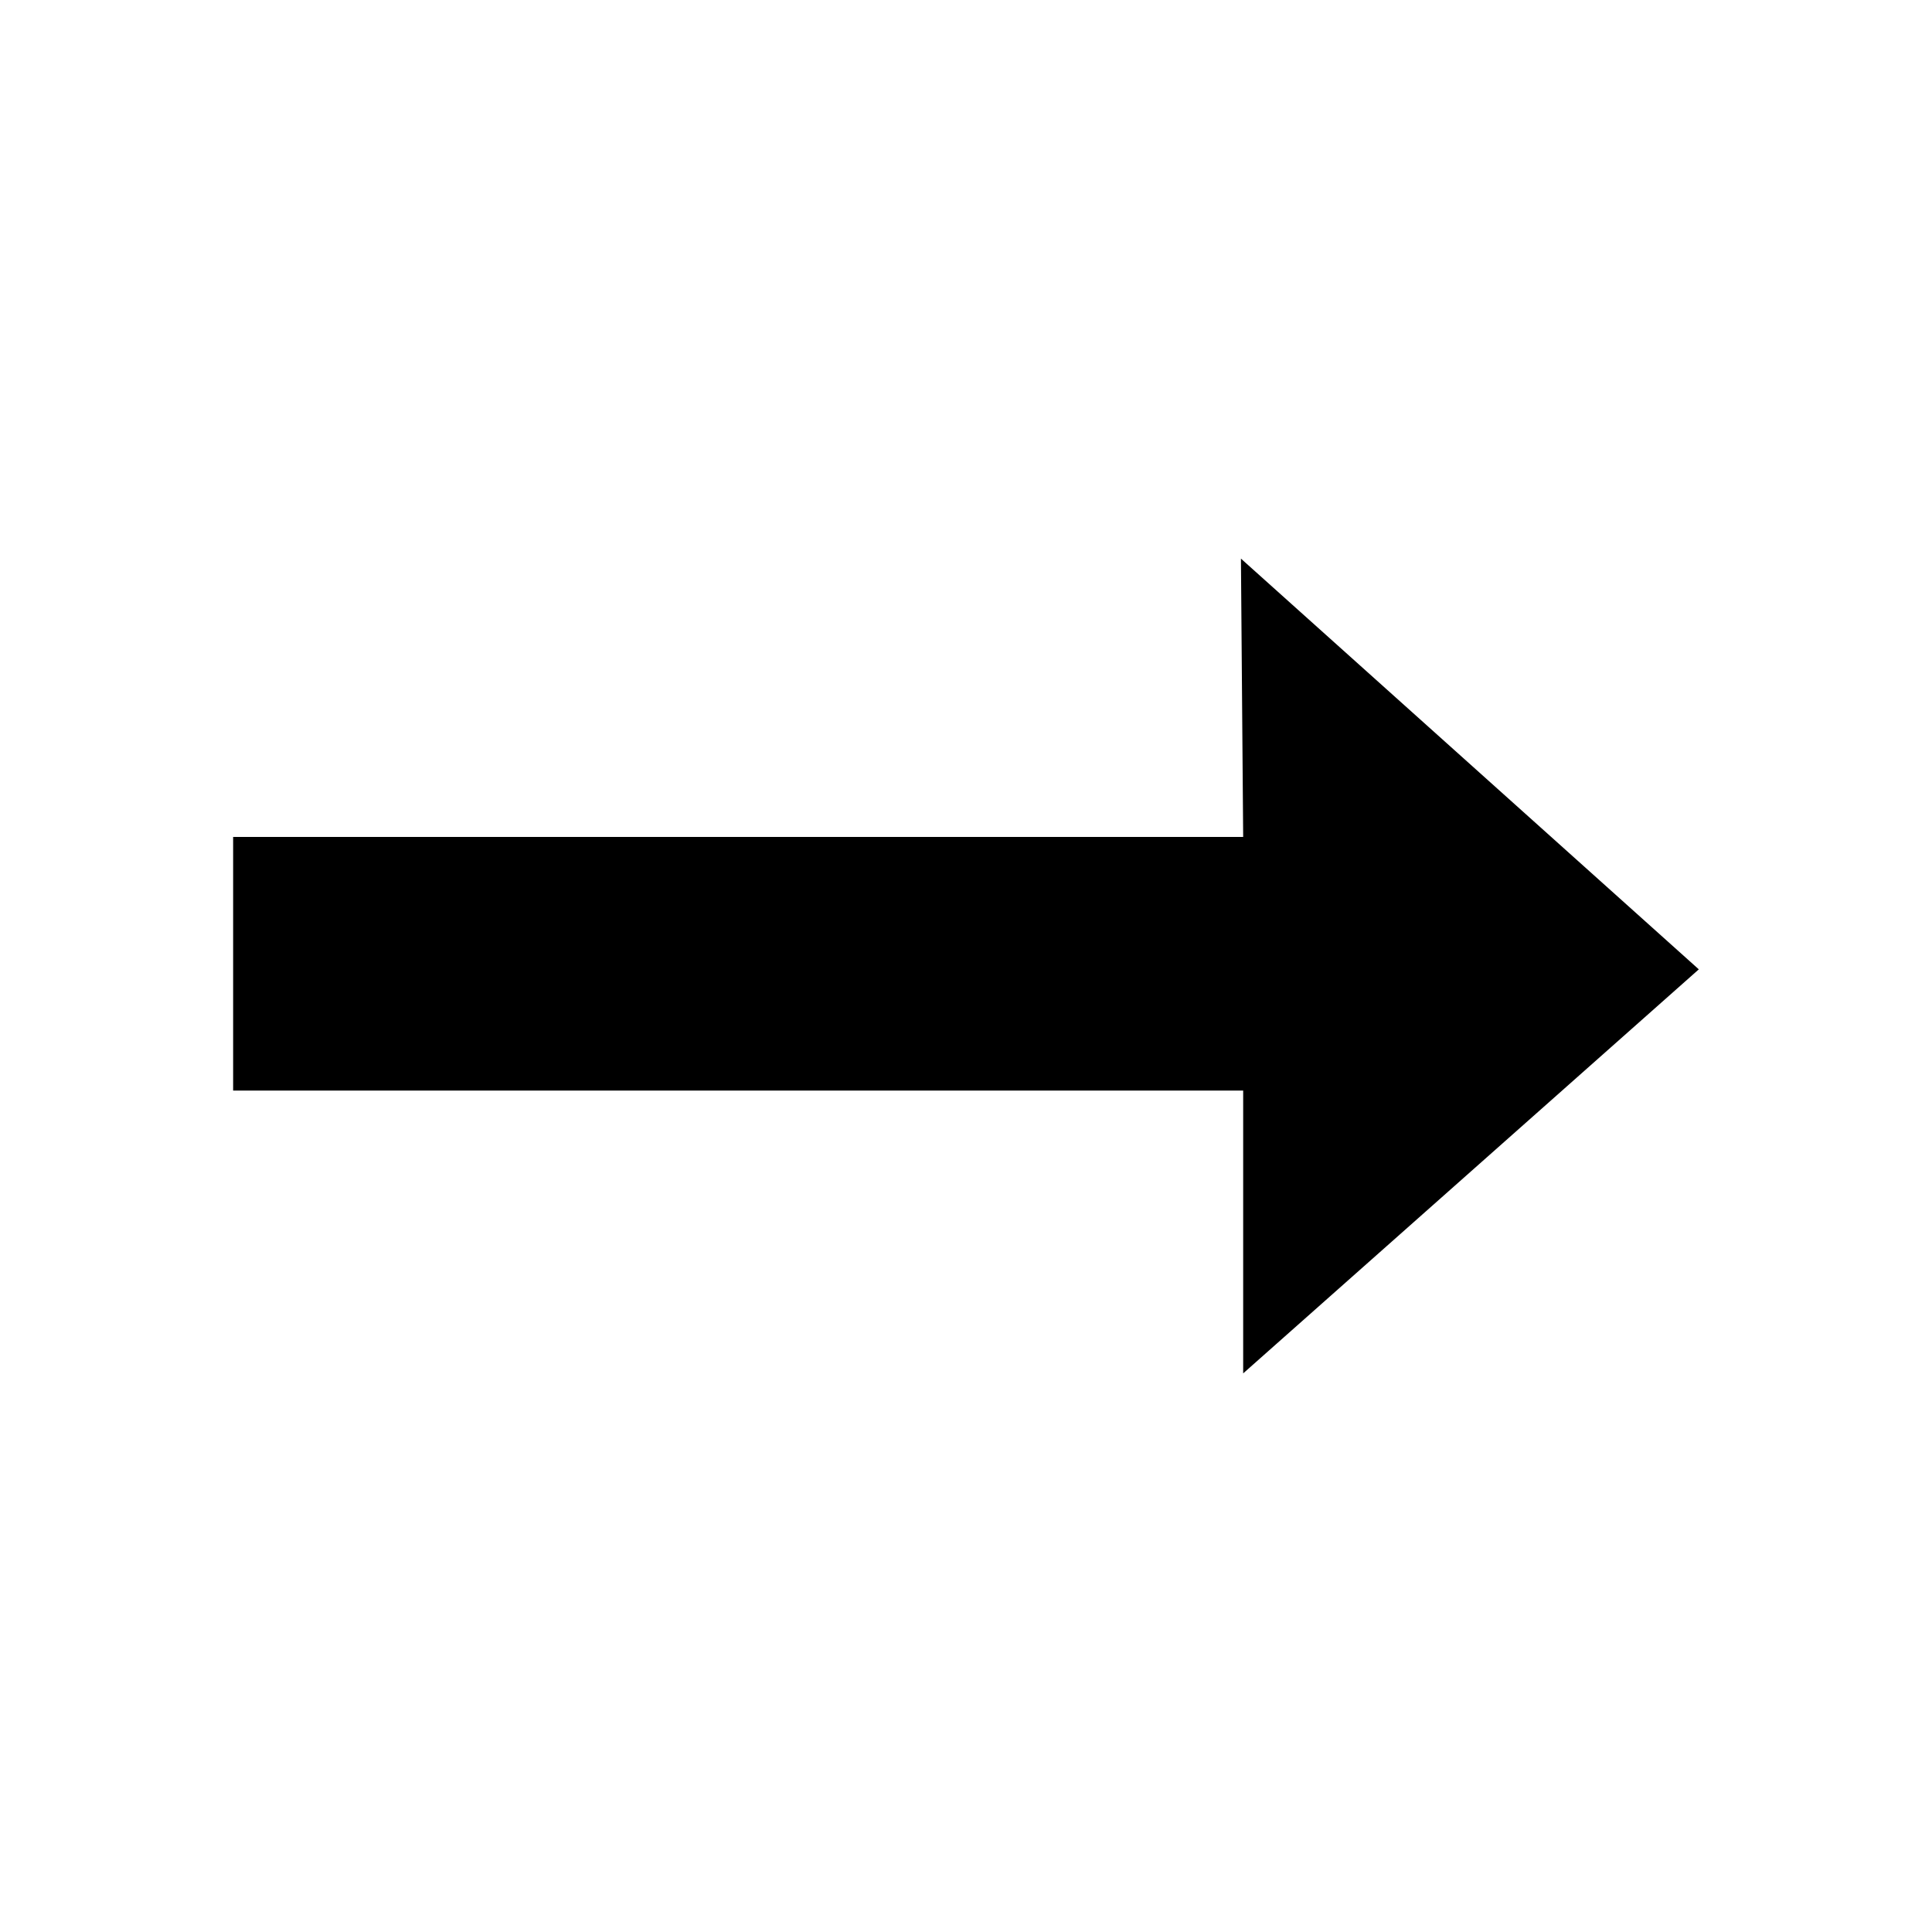 <?xml version="1.0" encoding="UTF-8"?>
<!-- The Best Svg Icon site in the world: iconSvg.co, Visit us! https://iconsvg.co -->
<svg fill="#000000" width="800px" height="800px" version="1.1" viewBox="144 144 512 512" xmlns="http://www.w3.org/2000/svg">
 <path d="m472.86 292.04 0.594 73.758h-267.67v67.215h267.67v74.945l120.75-107.07z" fill-rule="evenodd"/>
</svg>